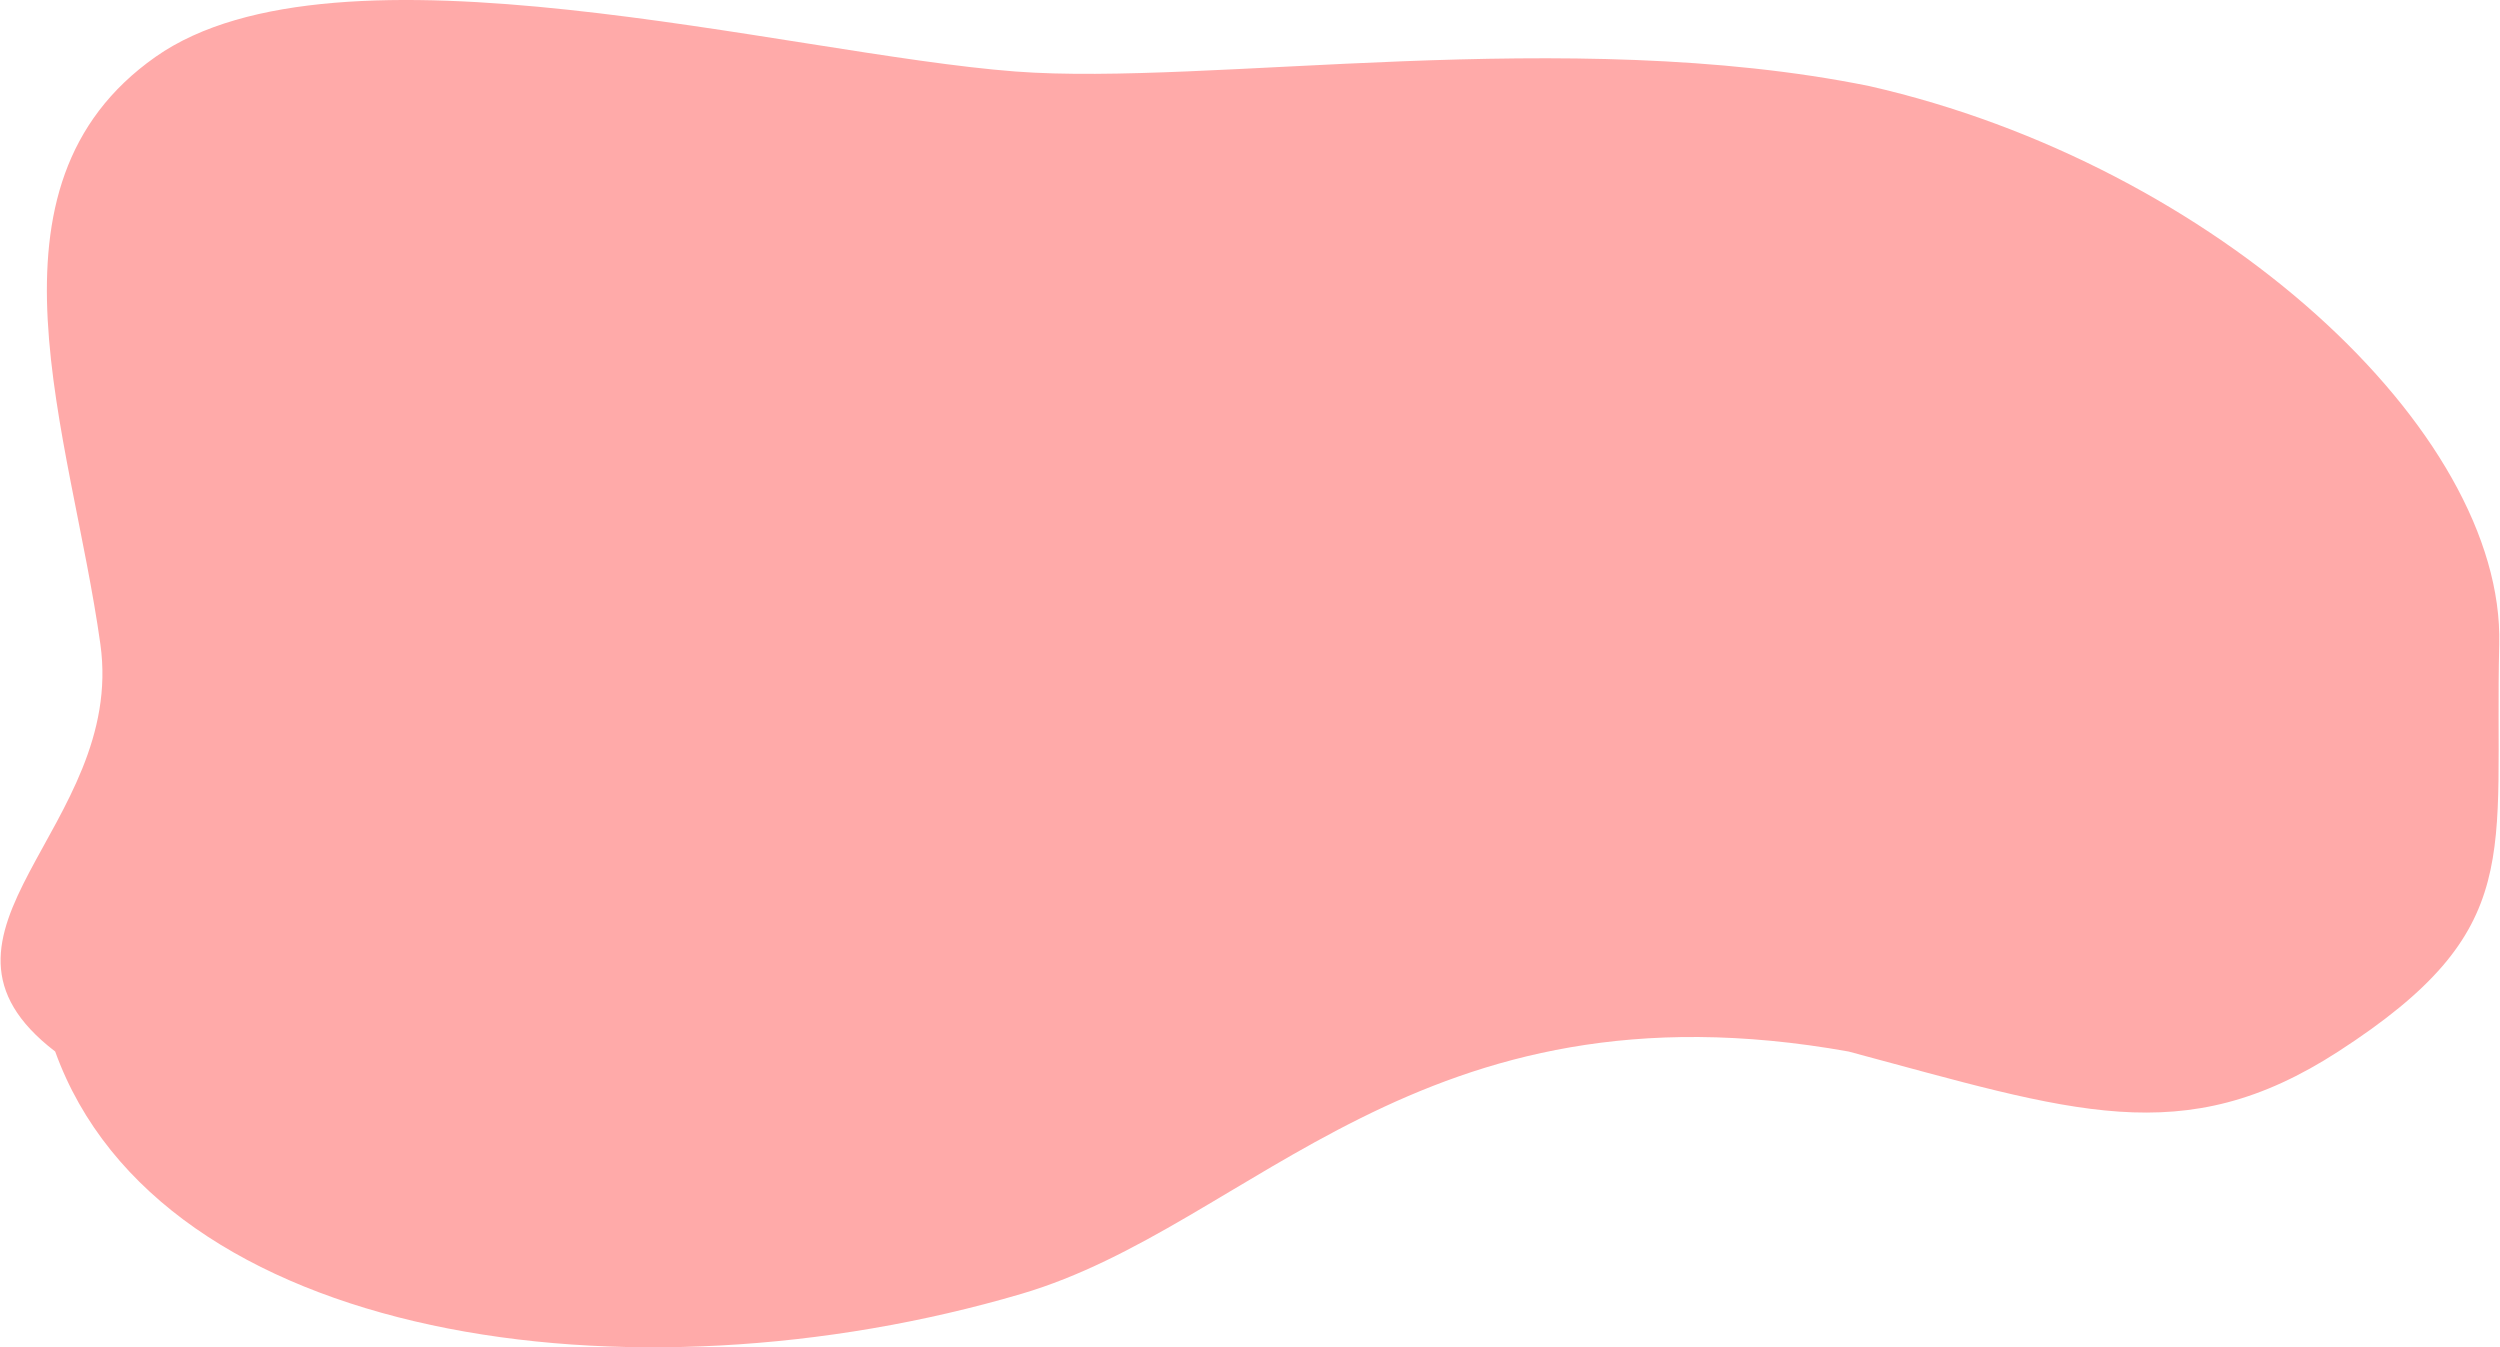 <?xml version="1.0" encoding="UTF-8"?> <svg xmlns="http://www.w3.org/2000/svg" width="1631" height="879" viewBox="0 0 1631 879" fill="none"> <path fill-rule="evenodd" clip-rule="evenodd" d="M1630.5 420.363C1627.12 558.494 1648.92 606.191 1525.5 686.009C1424.16 751.549 1352 725.072 1206 686.009C925.228 635.787 817.499 799.572 666.499 844.072C411.333 919.27 104.5 875.864 36 686.009C-64.801 608.723 82.128 539.638 65.5 420.363C46.294 282.602 -18.943 121.77 101.5 37.073C220 -46.259 513.486 35.321 662.5 46.651C788.744 56.249 1022.5 16.151 1219.5 56.151C1446 107.651 1633.9 281.071 1630.5 420.363Z" fill="#FFAAA9"></path> </svg> 